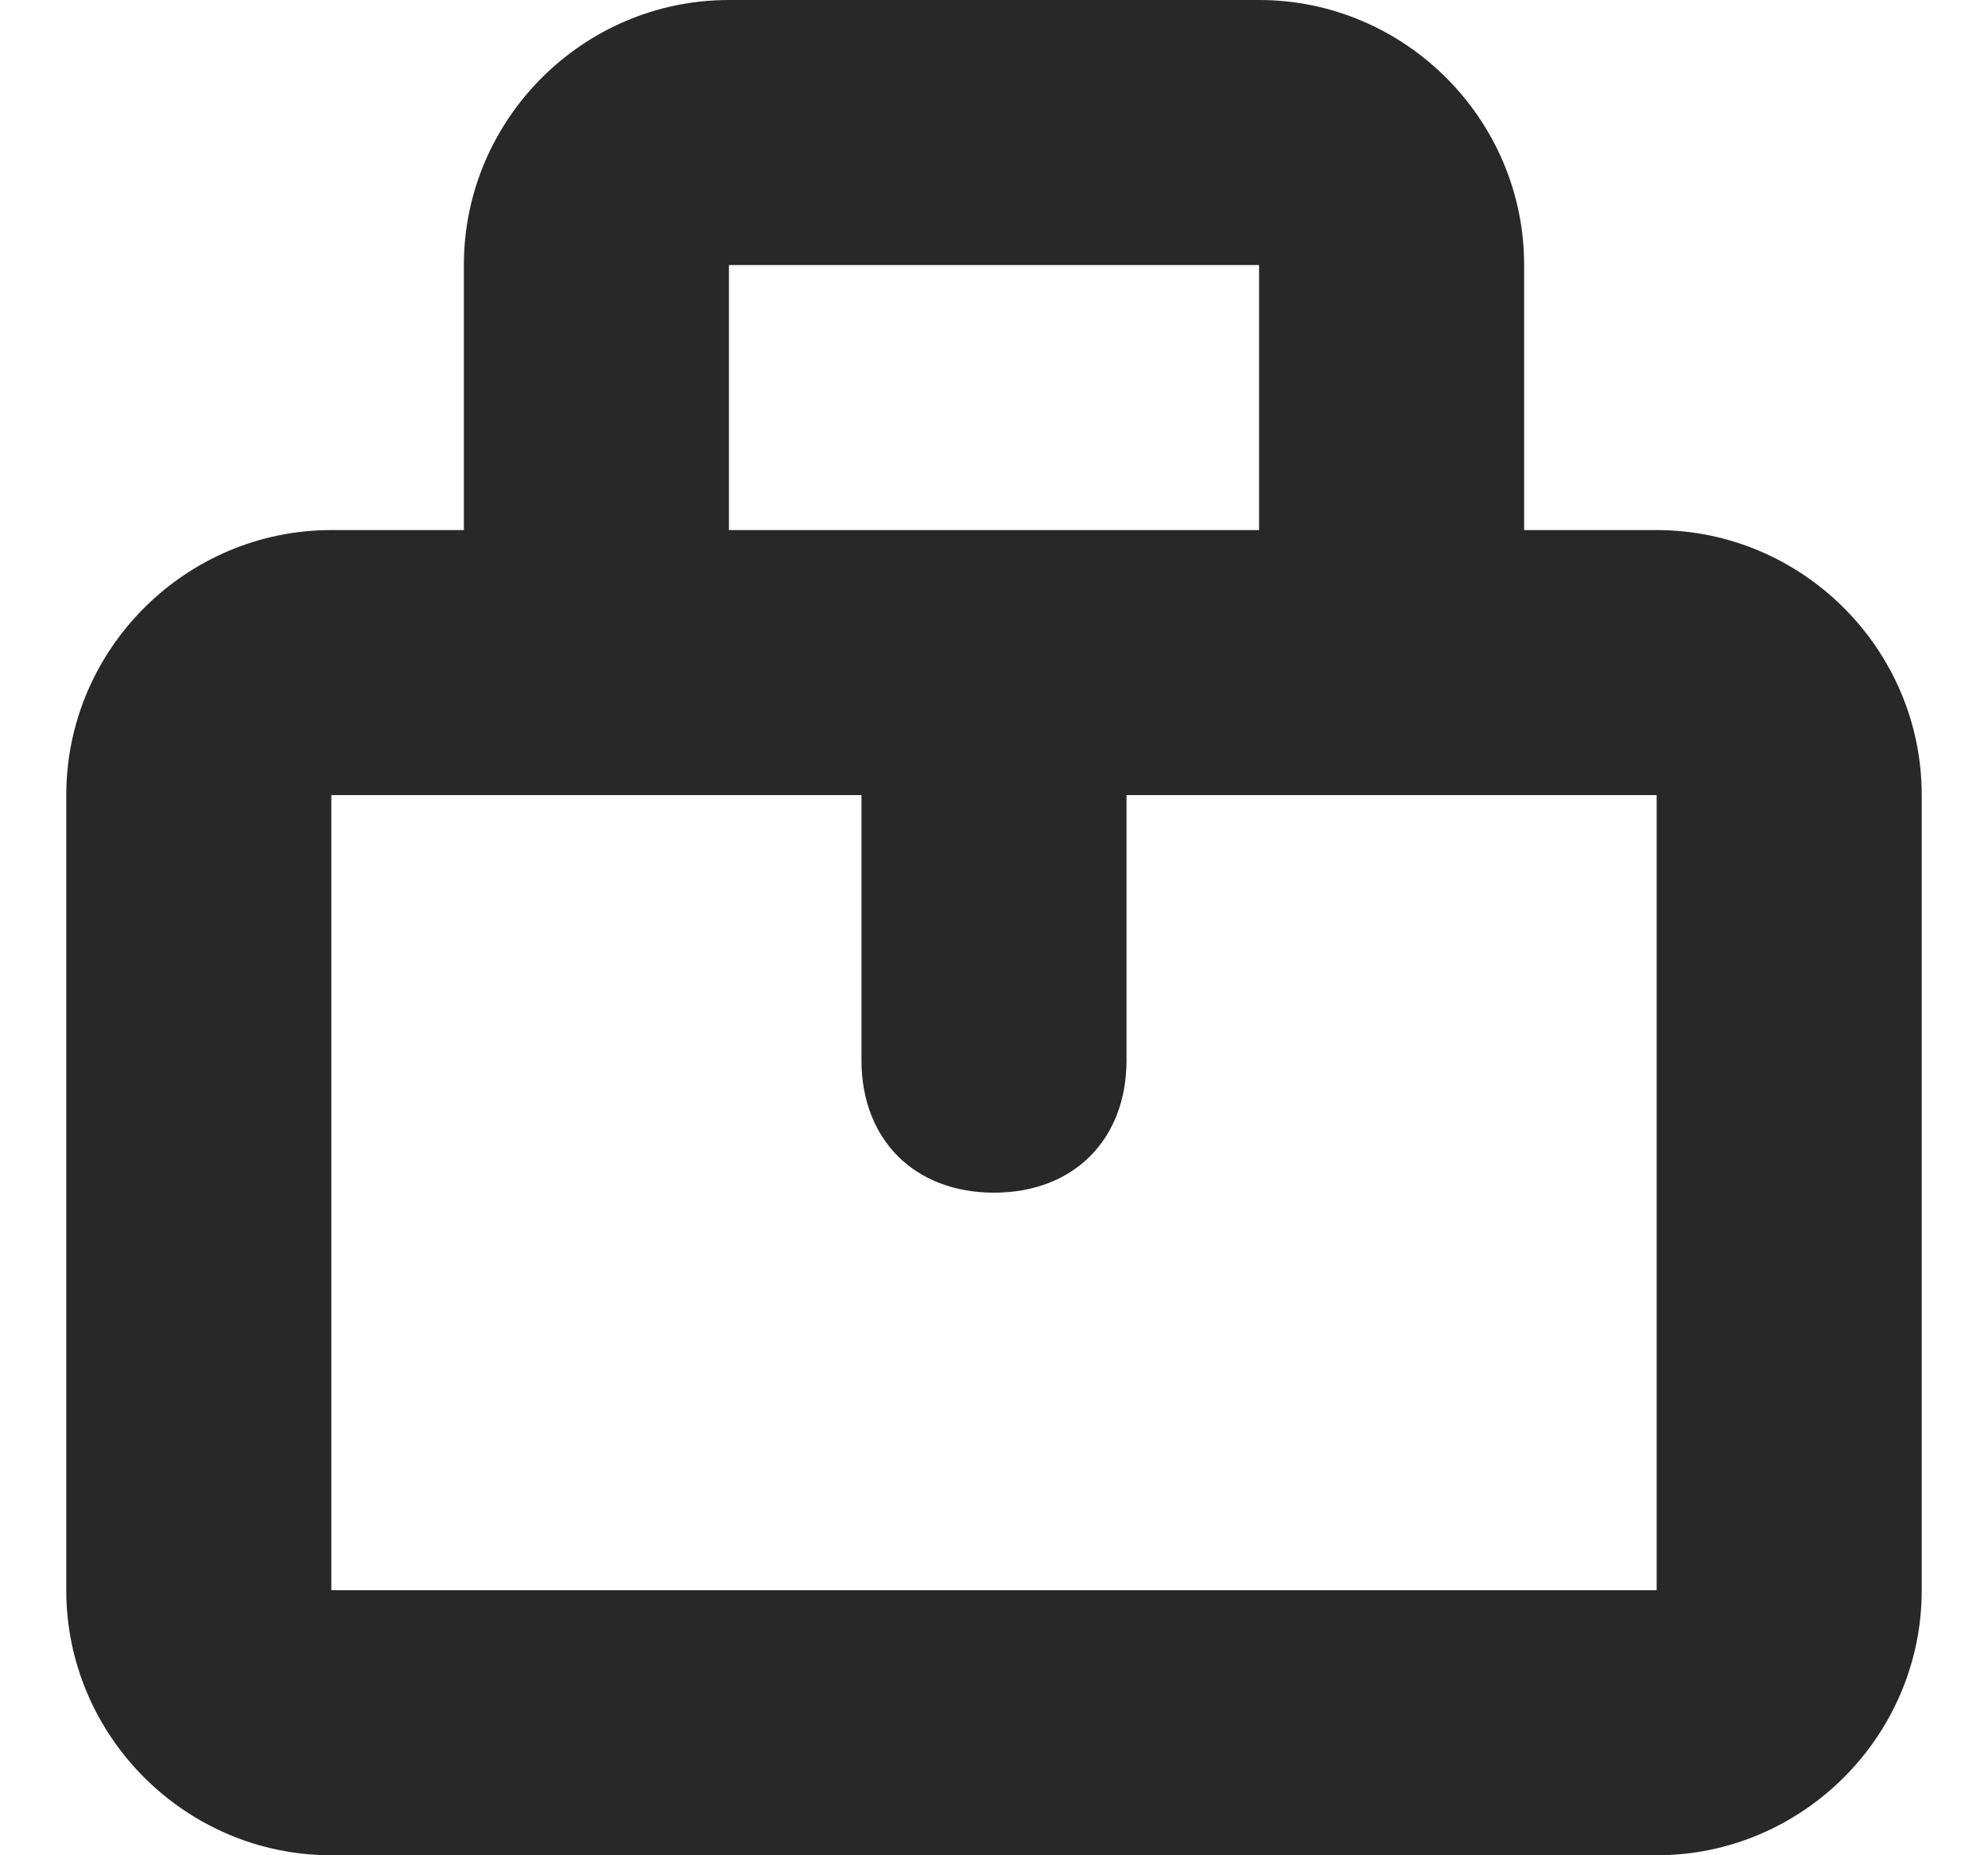 <svg xmlns="http://www.w3.org/2000/svg" xmlns:xlink="http://www.w3.org/1999/xlink" version="1.1" id="Layer_1" x="0px" y="0px" viewBox="0 0 15 14" style="enable-background:new 0 0 15 14;" xml:space="preserve">
  <path fill="#282828" d="M12.5,4h-1V2c0-1.1-0.9-2-2-2h-4c-1.1,0-2,0.9-2,2v2h-1c-1.1,0-2,0.9-2,2v6c0,1.1,0.9,2,2,2h10c1.1,0,2-0.9,2-2  V6C14.5,4.9,13.6,4,12.5,4z M5.5,2L5.5,2h4v2h-4L5.5,2z M12.5,12h-10l0-6h0h3h1v2c0,0.6,0.4,1,1,1s1-0.4,1-1V6h1h3V12z" />
</svg>